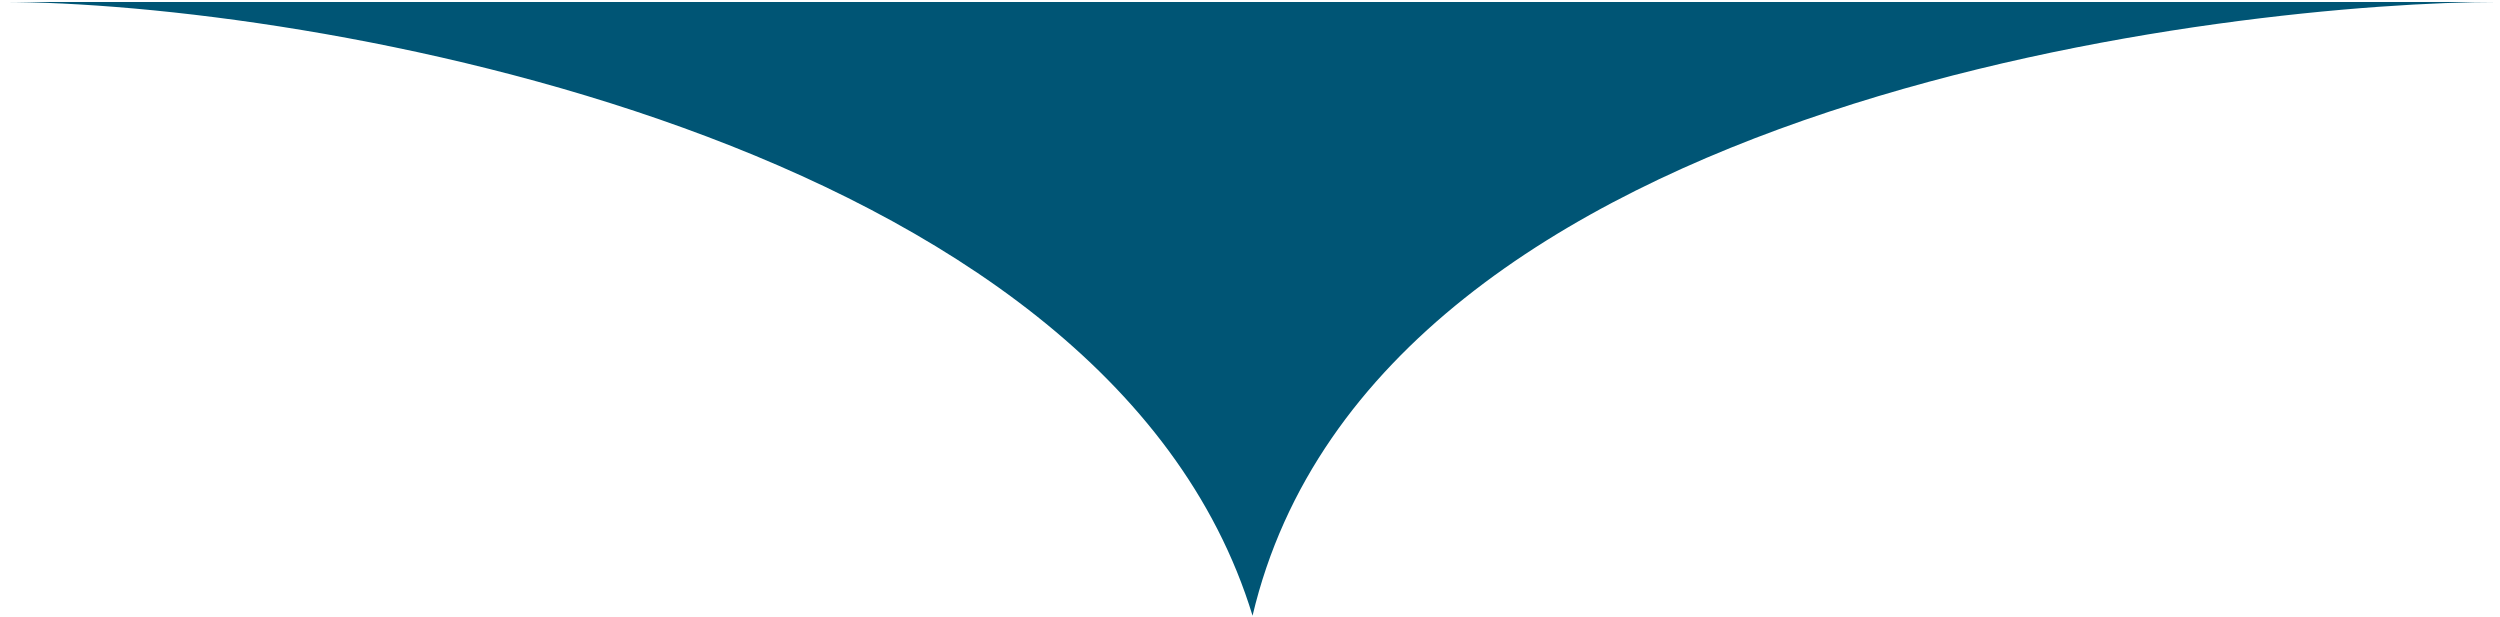 <svg width="1070" height="264" viewBox="0 0 1070 264" fill="none" xmlns="http://www.w3.org/2000/svg">
<path d="M1069.46 0.844L0.537 0.844C128.039 0.844 473.016 56.947 536.091 263.522C589.186 38.682 962.709 0.844 1069.46 0.844Z" fill="#005575"/>
</svg>
